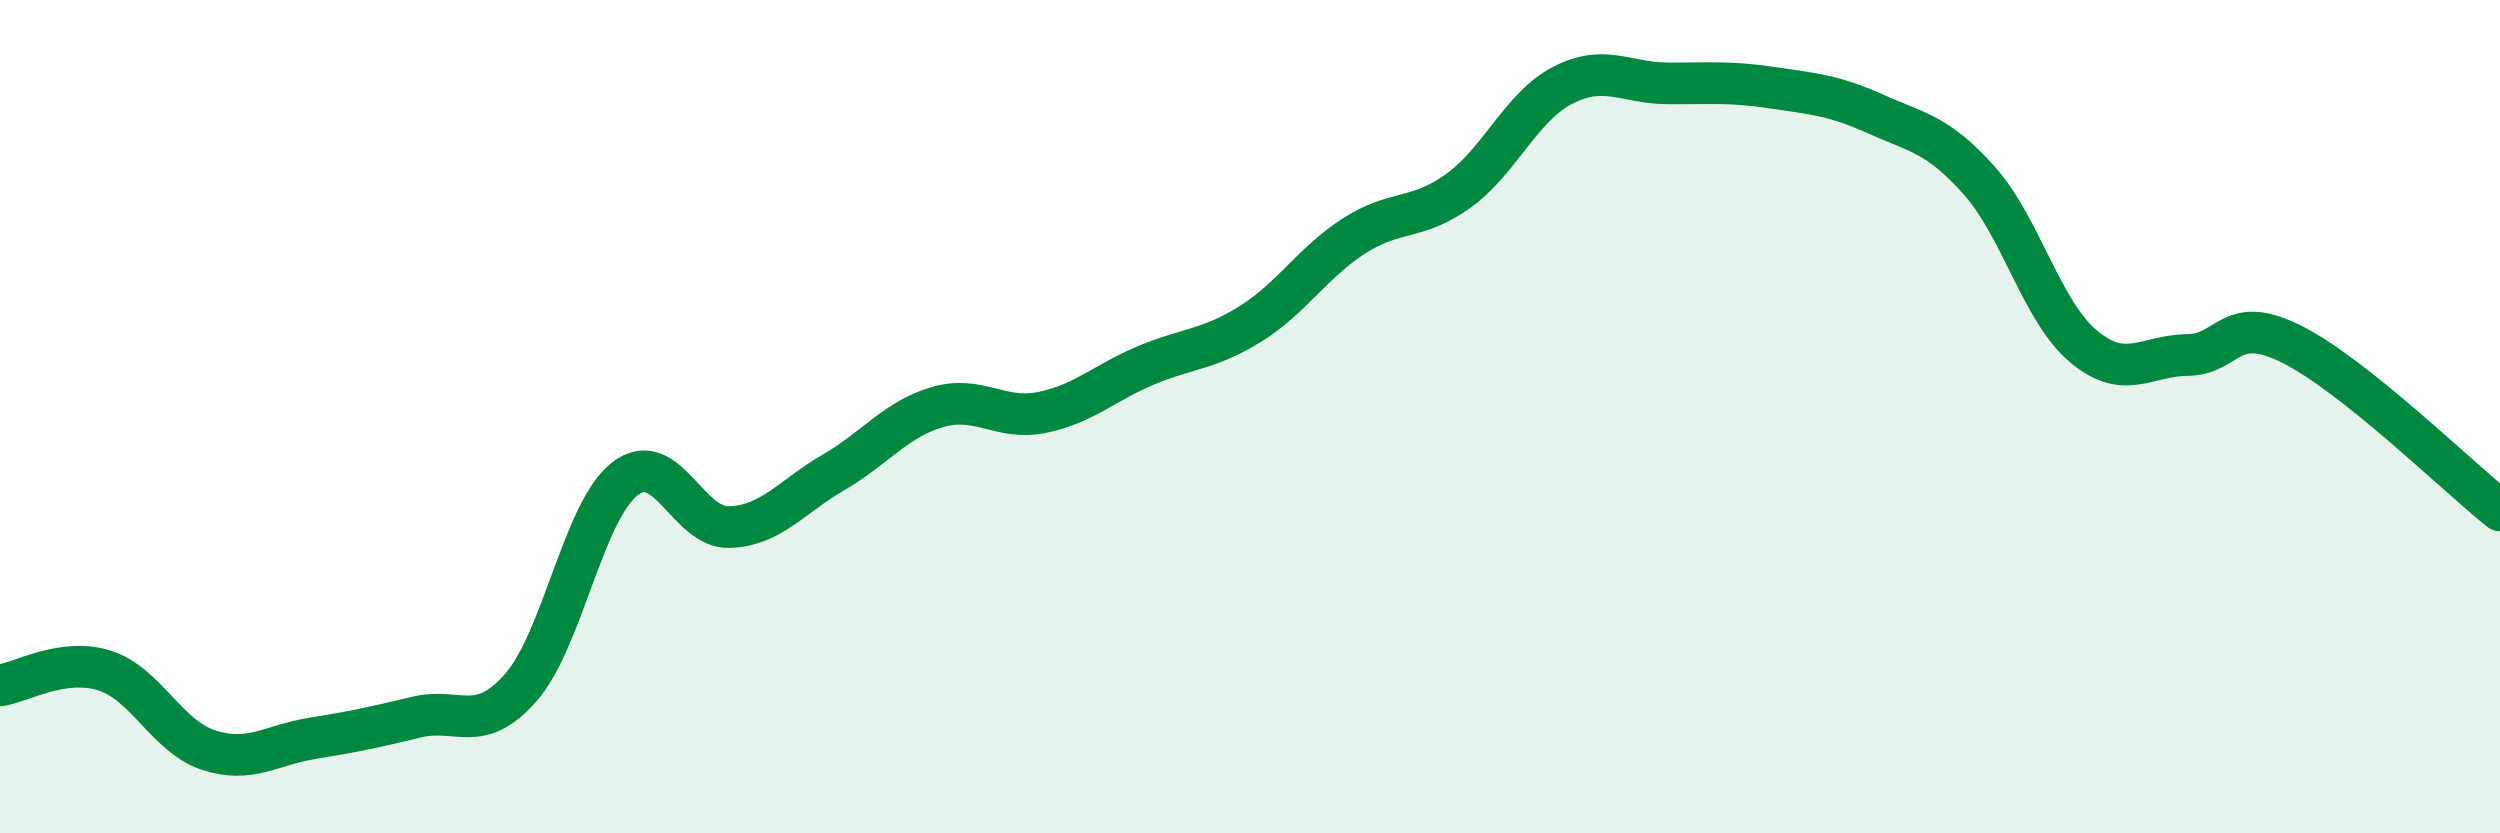 
    <svg width="60" height="20" viewBox="0 0 60 20" xmlns="http://www.w3.org/2000/svg">
      <path
        d="M 0,16.45 C 0.5,16.38 1.5,15.78 2.5,16.09 C 3.5,16.4 4,17.67 5,18 C 6,18.33 6.5,17.88 7.5,17.72 C 8.5,17.56 9,17.45 10,17.21 C 11,16.97 11.5,17.64 12.5,16.5 C 13.5,15.36 14,12.26 15,11.49 C 16,10.72 16.5,12.68 17.5,12.65 C 18.5,12.62 19,11.92 20,11.34 C 21,10.76 21.5,10.06 22.5,9.77 C 23.5,9.48 24,10.1 25,9.9 C 26,9.7 26.5,9.19 27.5,8.77 C 28.5,8.35 29,8.4 30,7.78 C 31,7.16 31.5,6.3 32.5,5.66 C 33.5,5.02 34,5.3 35,4.58 C 36,3.86 36.5,2.57 37.5,2.05 C 38.5,1.53 39,1.99 40,2 C 41,2.01 41.5,1.95 42.5,2.1 C 43.5,2.25 44,2.28 45,2.73 C 46,3.18 46.5,3.21 47.5,4.33 C 48.5,5.45 49,7.47 50,8.31 C 51,9.15 51.5,8.53 52.5,8.52 C 53.5,8.51 53.5,7.51 55,8.26 C 56.5,9.01 59,11.45 60,12.25L60 20L0 20Z"
        fill="#008740"
        opacity="0.1"
        stroke-linecap="round"
        stroke-linejoin="round"
      />
      <path
        d="M 0,16.45 C 0.5,16.38 1.5,15.78 2.5,16.09 C 3.5,16.4 4,17.67 5,18 C 6,18.33 6.5,17.88 7.5,17.72 C 8.5,17.56 9,17.45 10,17.21 C 11,16.97 11.5,17.64 12.5,16.5 C 13.5,15.36 14,12.26 15,11.49 C 16,10.72 16.5,12.68 17.5,12.65 C 18.5,12.62 19,11.92 20,11.34 C 21,10.76 21.5,10.06 22.5,9.77 C 23.5,9.48 24,10.1 25,9.9 C 26,9.7 26.5,9.19 27.5,8.77 C 28.5,8.35 29,8.4 30,7.78 C 31,7.16 31.5,6.3 32.5,5.66 C 33.5,5.02 34,5.3 35,4.58 C 36,3.86 36.5,2.57 37.5,2.05 C 38.5,1.53 39,1.99 40,2 C 41,2.01 41.5,1.95 42.5,2.1 C 43.5,2.25 44,2.28 45,2.73 C 46,3.18 46.5,3.21 47.5,4.33 C 48.5,5.45 49,7.47 50,8.31 C 51,9.15 51.5,8.53 52.5,8.52 C 53.5,8.51 53.5,7.51 55,8.26 C 56.5,9.01 59,11.45 60,12.25"
        stroke="#008740"
        stroke-width="1"
        fill="none"
        stroke-linecap="round"
        stroke-linejoin="round"
      />
    </svg>
  